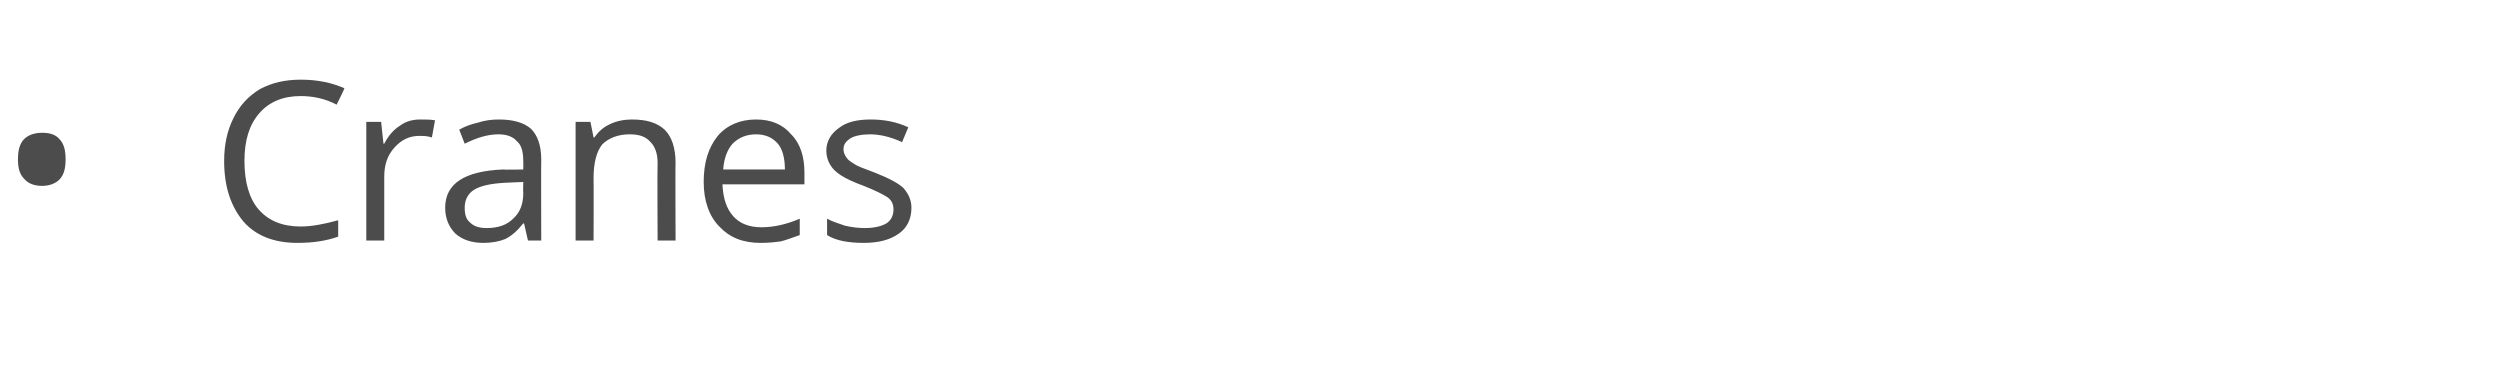 <?xml version="1.0" standalone="no"?><!DOCTYPE svg PUBLIC "-//W3C//DTD SVG 1.1//EN" "http://www.w3.org/Graphics/SVG/1.1/DTD/svg11.dtd"><svg xmlns="http://www.w3.org/2000/svg" version="1.1" width="320.1px" height="46.8px" viewBox="0 -9 320.1 46.8" style="top:-9px">  <desc>Cranes</desc>  <defs/>  <g id="Polygon75815">    <path d="M 2.3 11.4 C 2.3 10.3 2.5 9.4 3.1 8.8 C 3.6 8.3 4.4 8 5.4 8 C 6.3 8 7.1 8.2 7.6 8.8 C 8.2 9.4 8.4 10.3 8.4 11.4 C 8.4 12.5 8.2 13.4 7.6 14 C 7.1 14.5 6.3 14.8 5.4 14.8 C 4.4 14.8 3.6 14.5 3.1 13.9 C 2.5 13.3 2.3 12.5 2.3 11.4 Z M 43.1 4.4 C 41.6 3.6 40 3.3 38.5 3.3 C 36.3 3.3 34.5 4 33.2 5.5 C 31.9 7 31.3 9 31.3 11.6 C 31.3 14.3 31.9 16.4 33.1 17.8 C 34.4 19.3 36.2 20 38.5 20 C 39.9 20 41.5 19.7 43.3 19.2 C 43.3 19.2 43.3 21.3 43.3 21.3 C 41.9 21.8 40.2 22.1 38.1 22.1 C 35.1 22.1 32.8 21.2 31.2 19.4 C 29.6 17.5 28.7 15 28.7 11.6 C 28.7 9.5 29.1 7.7 29.9 6.1 C 30.7 4.5 31.8 3.3 33.3 2.4 C 34.8 1.6 36.5 1.2 38.5 1.2 C 40.7 1.2 42.5 1.6 44.1 2.3 C 44.13 2.34 43.1 4.4 43.1 4.4 C 43.1 4.4 43.13 4.37 43.1 4.4 Z M 53.8 6.3 C 54.5 6.3 55.1 6.3 55.7 6.4 C 55.7 6.4 55.3 8.6 55.3 8.6 C 54.7 8.4 54.2 8.4 53.7 8.4 C 52.4 8.4 51.4 8.9 50.5 9.9 C 49.6 10.9 49.2 12.1 49.2 13.6 C 49.19 13.62 49.2 21.8 49.2 21.8 L 46.9 21.8 L 46.9 6.6 L 48.8 6.6 L 49.1 9.4 C 49.1 9.4 49.17 9.38 49.2 9.4 C 49.7 8.4 50.4 7.6 51.2 7.1 C 52 6.5 52.9 6.3 53.8 6.3 Z M 67.6 21.8 L 67.1 19.6 C 67.1 19.6 66.99 19.64 67 19.6 C 66.2 20.6 65.5 21.2 64.7 21.6 C 64 21.9 63 22.1 61.9 22.1 C 60.4 22.1 59.2 21.7 58.3 20.9 C 57.5 20.1 57 19 57 17.6 C 57 14.5 59.5 12.9 64.4 12.7 C 64.43 12.75 67 12.7 67 12.7 C 67 12.7 67.02 11.72 67 11.7 C 67 10.5 66.8 9.6 66.2 9.1 C 65.7 8.5 64.9 8.2 63.8 8.2 C 62.5 8.2 61.1 8.6 59.5 9.4 C 59.5 9.4 58.8 7.6 58.8 7.6 C 59.5 7.2 60.3 6.9 61.2 6.7 C 62.1 6.4 63 6.3 63.9 6.3 C 65.7 6.3 67.1 6.7 68 7.5 C 68.8 8.3 69.3 9.6 69.3 11.4 C 69.27 11.4 69.3 21.8 69.3 21.8 L 67.6 21.8 Z M 62.3 20.2 C 63.8 20.2 64.9 19.8 65.7 19 C 66.6 18.2 67 17.1 67 15.7 C 66.96 15.68 67 14.3 67 14.3 C 67 14.3 64.65 14.4 64.7 14.4 C 62.8 14.5 61.5 14.8 60.7 15.3 C 59.9 15.8 59.5 16.6 59.5 17.6 C 59.5 18.5 59.7 19.1 60.2 19.5 C 60.7 20 61.4 20.2 62.3 20.2 Z M 84.2 21.8 C 84.2 21.8 84.15 11.94 84.2 11.9 C 84.2 10.7 83.9 9.8 83.3 9.2 C 82.7 8.5 81.9 8.2 80.6 8.2 C 79.1 8.2 77.9 8.7 77.1 9.5 C 76.4 10.4 76 11.8 76 13.8 C 76.03 13.8 76 21.8 76 21.8 L 73.7 21.8 L 73.7 6.6 L 75.6 6.6 L 76 8.6 C 76 8.6 76.08 8.64 76.1 8.6 C 76.6 7.9 77.2 7.3 78.1 6.9 C 78.9 6.5 79.9 6.3 80.9 6.3 C 82.8 6.3 84.1 6.7 85.1 7.6 C 86 8.5 86.5 9.9 86.5 11.9 C 86.46 11.86 86.5 21.8 86.5 21.8 L 84.2 21.8 Z M 97.4 22.1 C 95.1 22.1 93.4 21.4 92.1 20 C 90.8 18.7 90.1 16.7 90.1 14.3 C 90.1 11.8 90.7 9.9 91.9 8.4 C 93.1 7 94.8 6.3 96.8 6.3 C 98.7 6.3 100.2 6.9 101.3 8.2 C 102.5 9.4 103 11.1 103 13.1 C 103.01 13.14 103 14.6 103 14.6 C 103 14.6 92.51 14.6 92.5 14.6 C 92.6 16.4 93 17.7 93.9 18.7 C 94.7 19.6 95.9 20.1 97.5 20.1 C 99.1 20.1 100.8 19.7 102.4 19 C 102.4 19 102.4 21.1 102.4 21.1 C 101.5 21.4 100.8 21.7 100 21.9 C 99.3 22 98.4 22.1 97.4 22.1 Z M 96.8 8.2 C 95.6 8.2 94.6 8.6 93.8 9.4 C 93.1 10.2 92.7 11.3 92.6 12.7 C 92.6 12.7 100.5 12.7 100.5 12.7 C 100.5 11.3 100.2 10.1 99.6 9.4 C 98.9 8.6 98 8.2 96.8 8.2 Z M 116.7 17.6 C 116.7 19.1 116.1 20.2 115.1 20.9 C 114 21.7 112.5 22.1 110.6 22.1 C 108.6 22.1 107 21.8 105.9 21.1 C 105.9 21.1 105.9 19 105.9 19 C 106.6 19.4 107.4 19.6 108.2 19.9 C 109.1 20.1 109.9 20.2 110.7 20.2 C 111.9 20.2 112.8 20 113.5 19.6 C 114.1 19.2 114.4 18.6 114.4 17.8 C 114.4 17.2 114.2 16.7 113.7 16.3 C 113.1 15.9 112.1 15.4 110.6 14.8 C 109.2 14.3 108.2 13.8 107.6 13.4 C 107 13 106.6 12.6 106.3 12.1 C 106 11.6 105.8 11 105.8 10.3 C 105.8 9.1 106.4 8.1 107.4 7.4 C 108.4 6.6 109.8 6.3 111.5 6.3 C 113.2 6.3 114.8 6.6 116.3 7.3 C 116.3 7.3 115.5 9.2 115.5 9.2 C 114 8.5 112.6 8.2 111.4 8.2 C 110.3 8.2 109.4 8.4 108.9 8.7 C 108.3 9.1 108 9.5 108 10.1 C 108 10.6 108.2 10.9 108.4 11.2 C 108.6 11.5 108.9 11.7 109.4 12 C 109.8 12.3 110.7 12.6 112 13.1 C 113.8 13.8 115.1 14.5 115.7 15.1 C 116.3 15.8 116.7 16.6 116.7 17.6 Z " stroke="none" fill="#4c4c4c"/>  </g></svg>